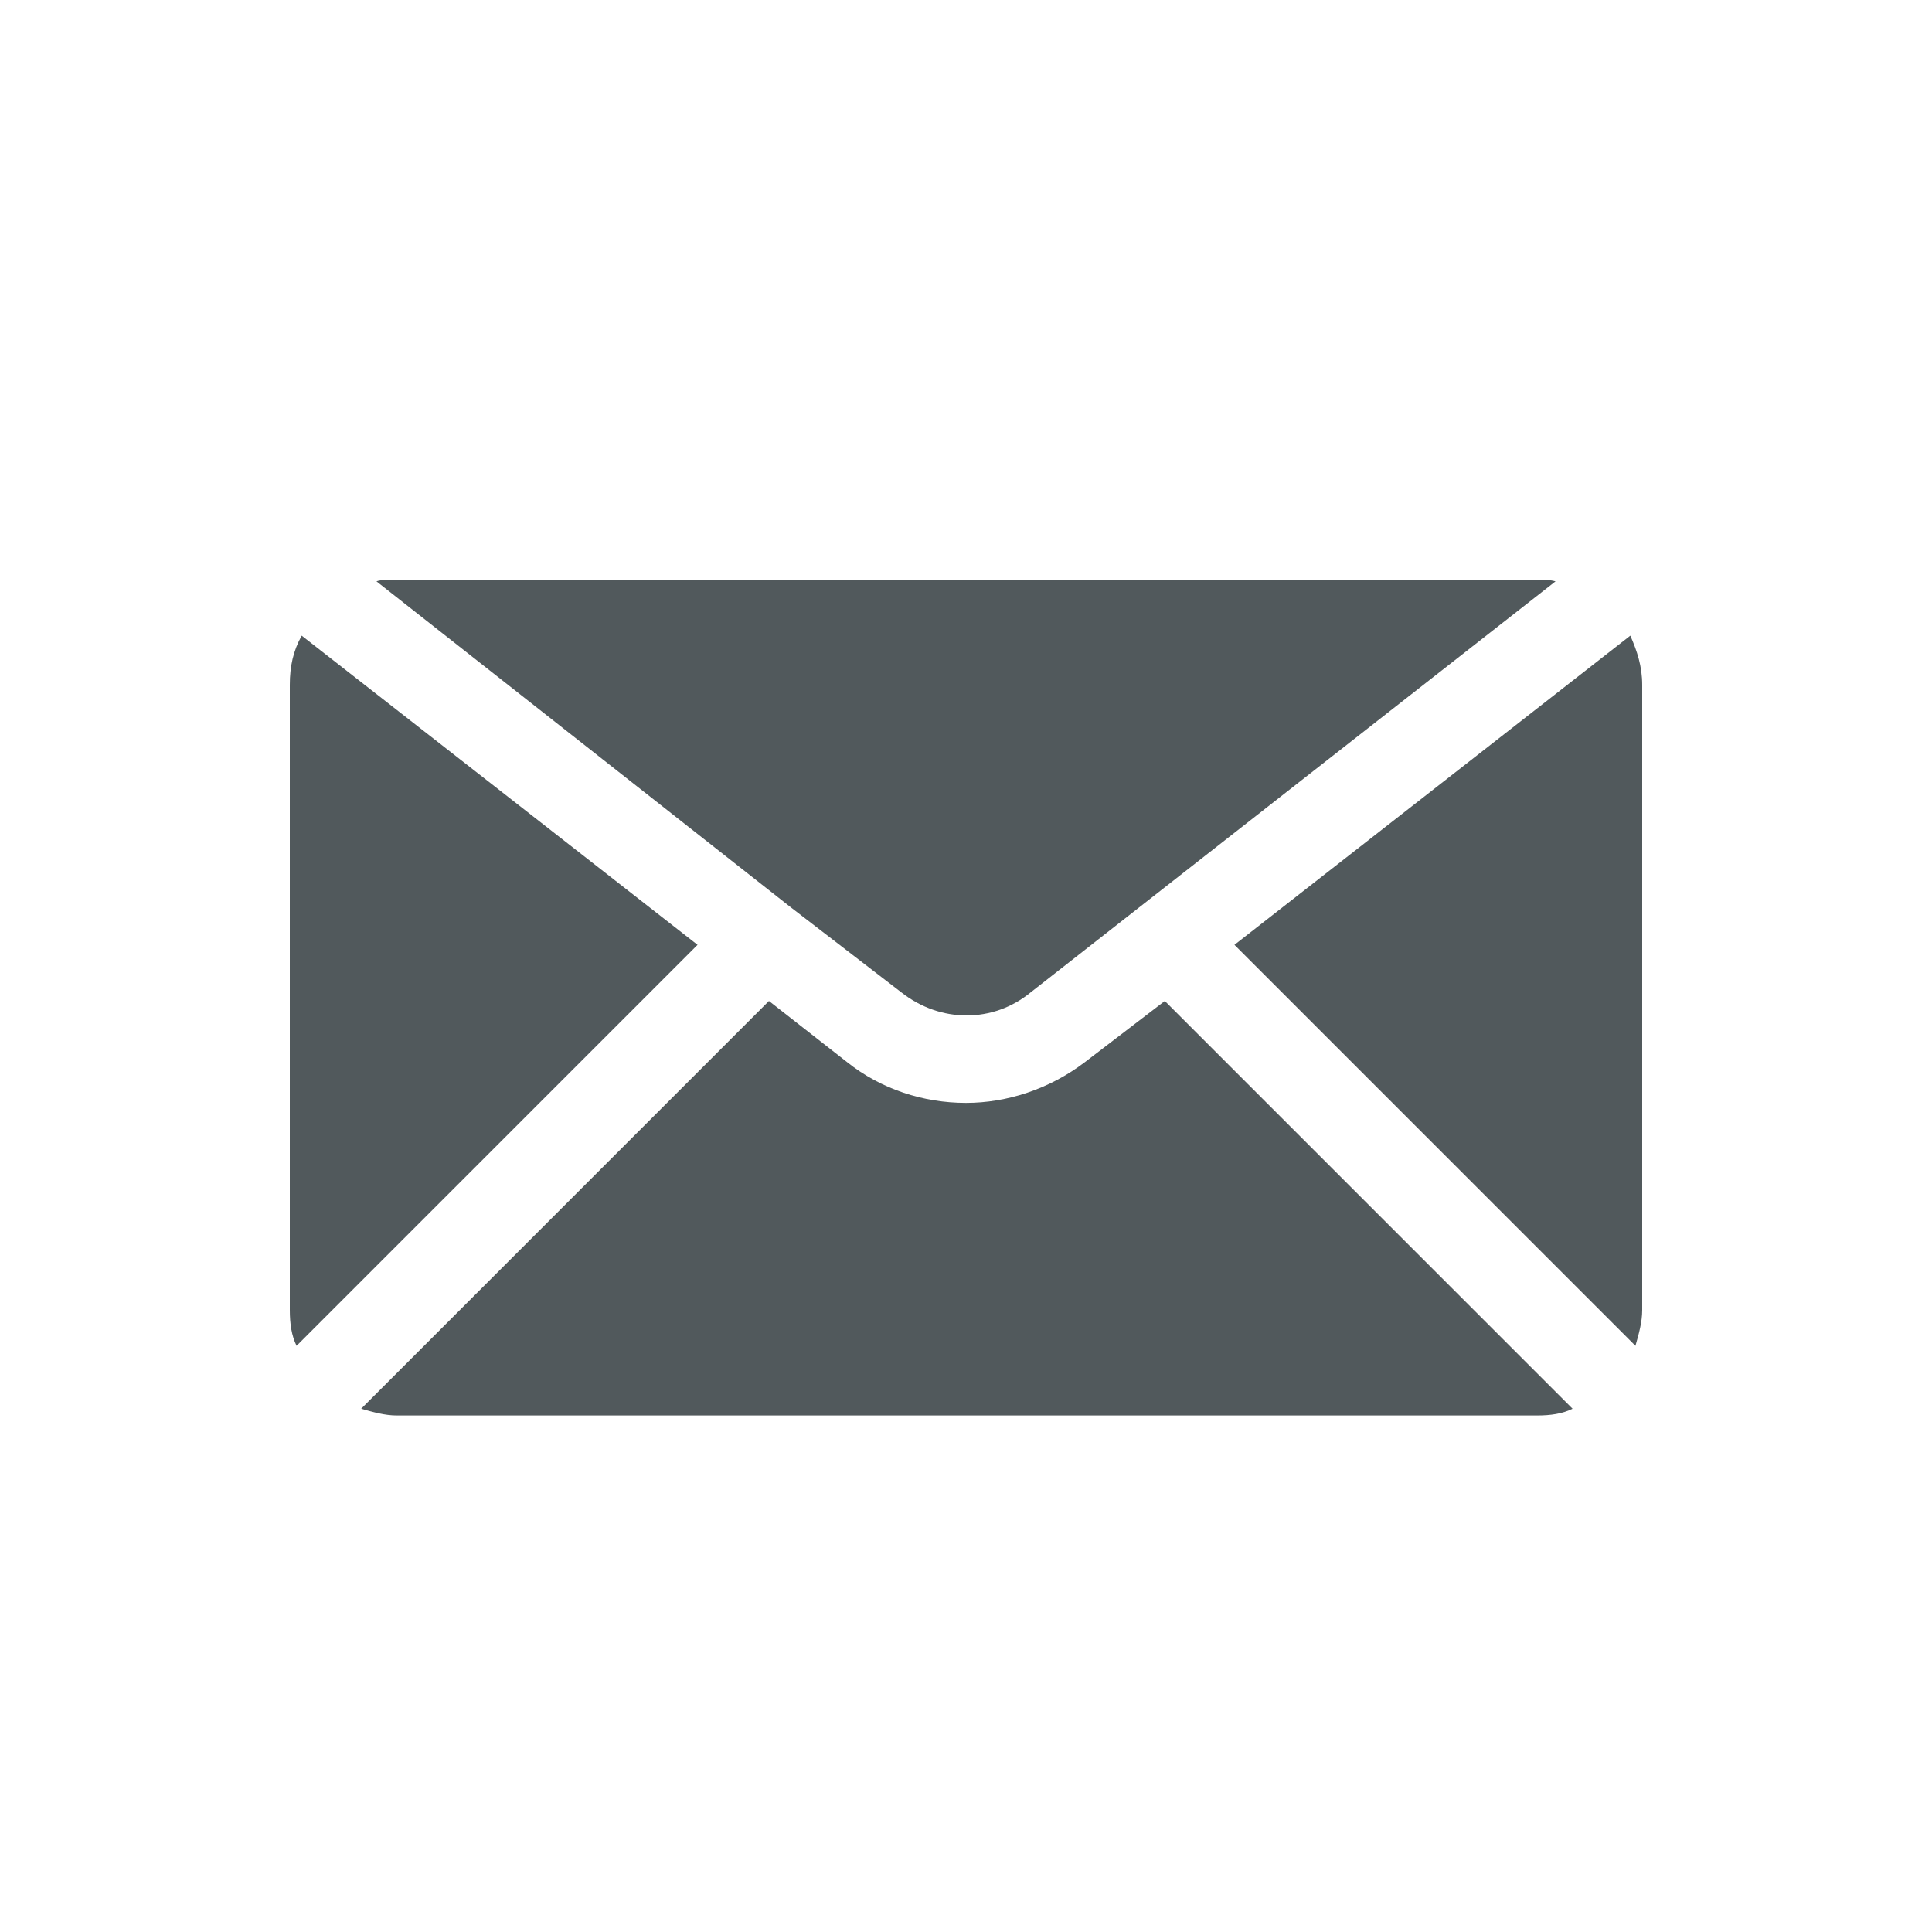 <svg width="20" height="20" viewBox="0 0 20 20" fill="none" xmlns="http://www.w3.org/2000/svg">
    <path d="M3.123 6.58C3.035 6.739 3 6.897 3 7.09V13.563C3 13.703 3.018 13.827 3.07 13.932L7.221 9.781L3.123 6.58Z" fill="#51595C"/>
    <path d="M16.877 6.58L12.779 9.781L16.93 13.932C16.965 13.809 17 13.686 17 13.563V7.09C17 6.897 16.947 6.739 16.877 6.58Z" fill="#51595C"/>
    <path d="M9.332 10.274C9.736 10.591 10.281 10.591 10.668 10.274L16.103 6.018C16.033 6 15.98 6 15.909 6H4.09C4.02 6 3.95 6 3.897 6.018L8.188 9.394L9.332 10.274Z" fill="#51595C"/>
    <path d="M11.231 10.995C10.862 11.276 10.422 11.417 10 11.417C9.56 11.417 9.121 11.276 8.769 10.995L7.96 10.362L3.739 14.583C3.862 14.618 3.985 14.653 4.108 14.653H15.909C16.05 14.653 16.173 14.636 16.279 14.583L12.058 10.362L11.231 10.995Z" fill="#51595C"/>
</svg>

